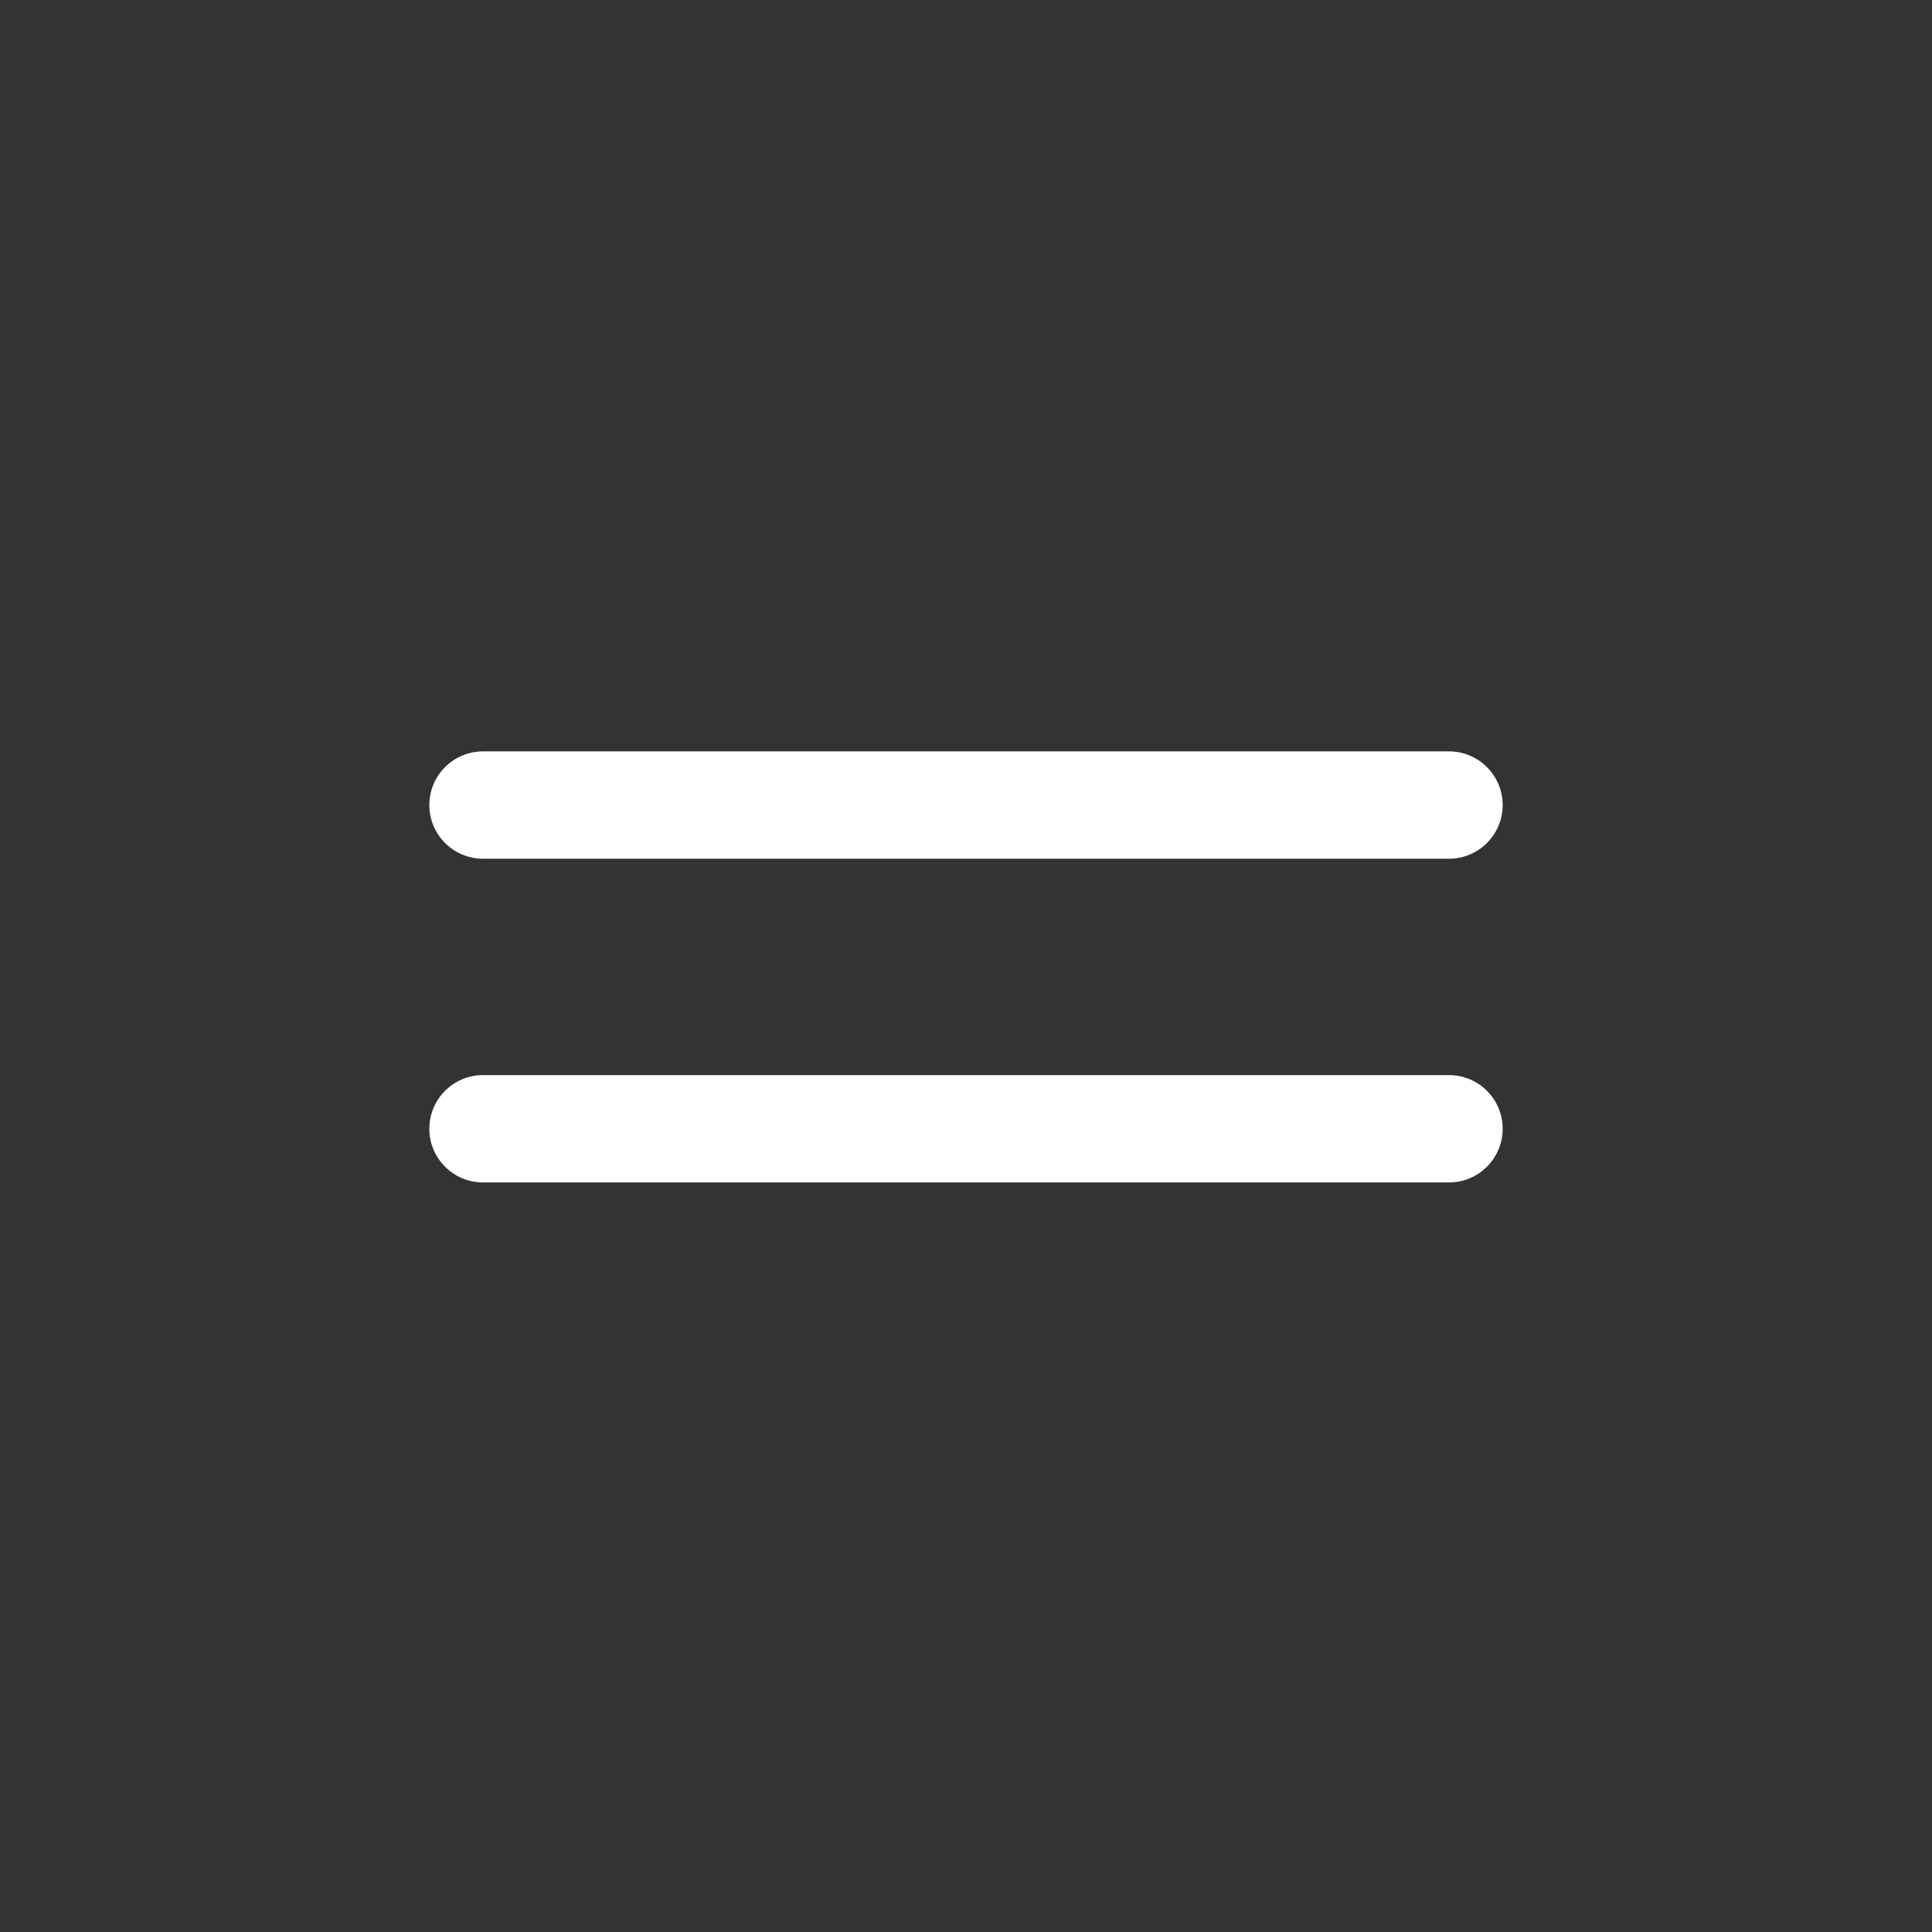 <svg width="36" height="36" viewBox="0 0 36 36" fill="none" xmlns="http://www.w3.org/2000/svg">
<rect x="0" y="0" width="36" height="36" fill="#333333" stroke="none"/>
<g clip-path="url(#clip0_3387_45830)">
<path d="M8 15.001C8 14.449 8.448 14.001 9 14.001H27C27.552 14.001 28 14.449 28 15.001C28 15.553 27.552 16.001 27 16.001H9C8.448 16.001 8 15.553 8 15.001Z" fill="white"/>
<path d="M9 20.033C8.448 20.033 8 20.481 8 21.033C8 21.585 8.448 22.033 9 22.033H27C27.552 22.033 28 21.585 28 21.033C28 20.481 27.552 20.033 27 20.033H9Z" fill="white"/>
</g>
<defs>
<clipPath id="clip0_3387_45830">
<rect width="24" height="24" fill="white" transform="translate(6 6)"/>
</clipPath>
</defs>
</svg>
